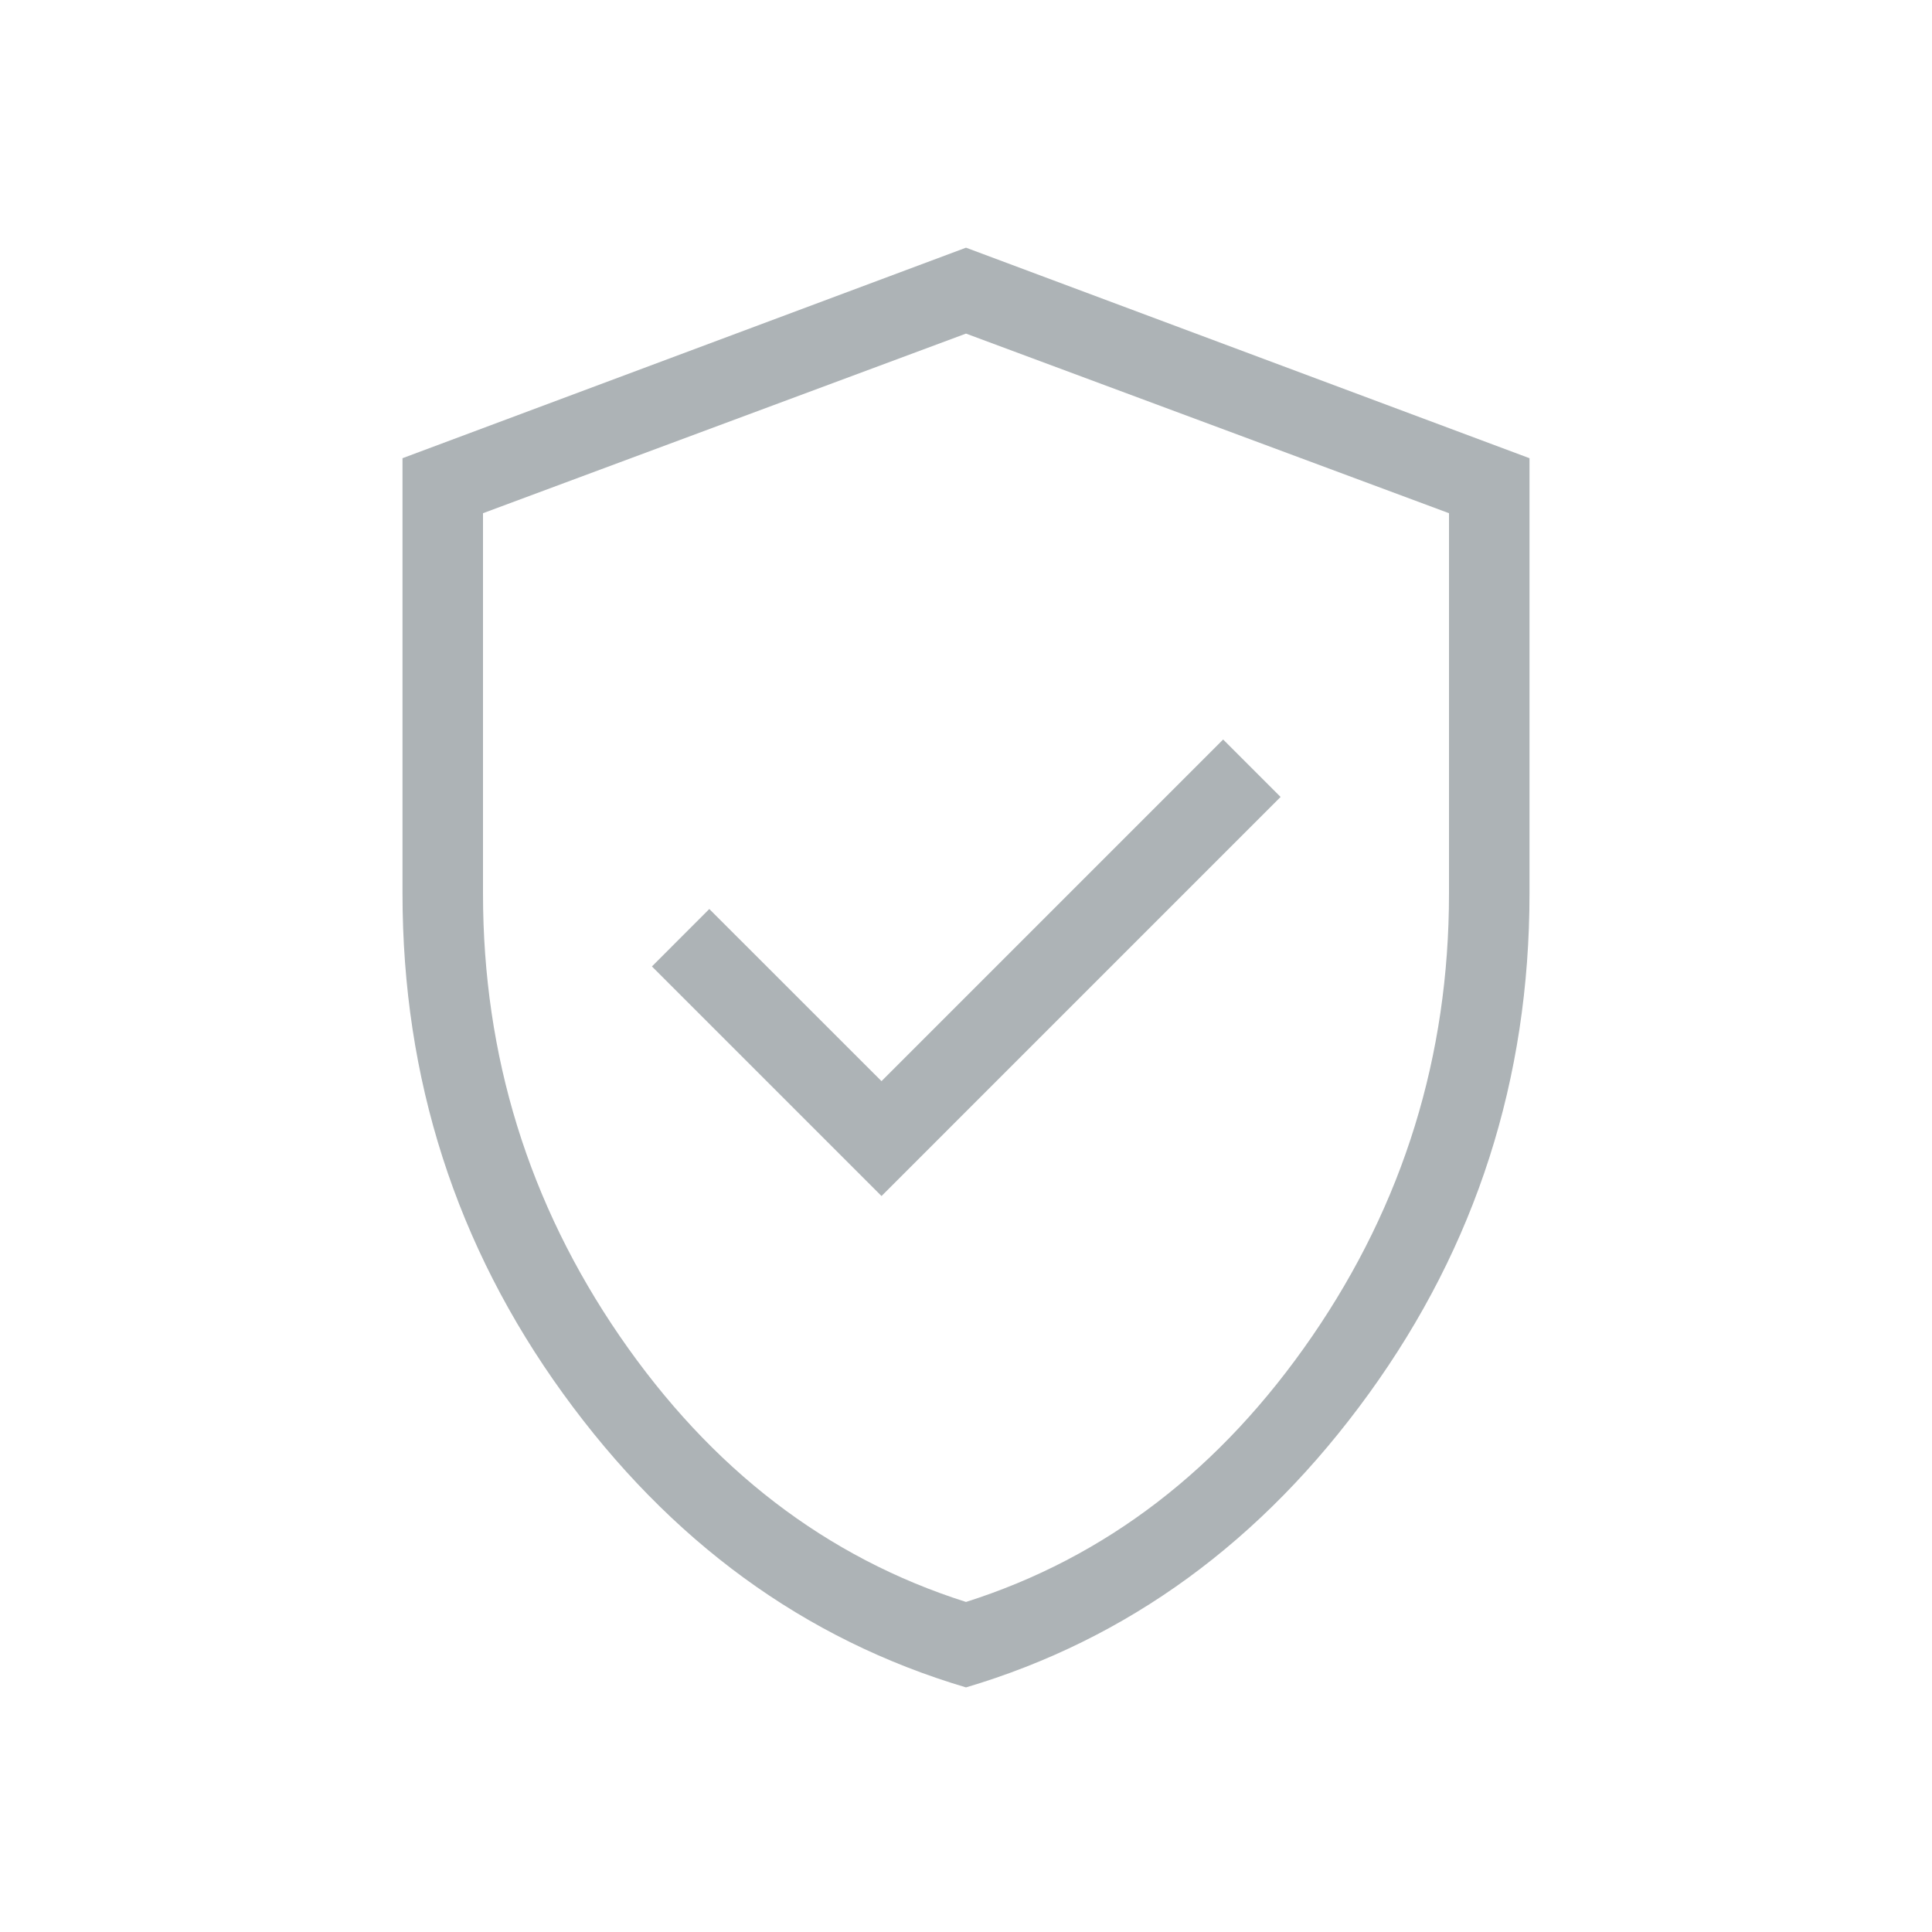 <svg width="30" height="30" viewBox="0 0 30 30" fill="none" xmlns="http://www.w3.org/2000/svg">
<mask id="mask0_7656_17994" style="mask-type:alpha" maskUnits="userSpaceOnUse" x="0" y="0" width="30" height="30">
<rect width="30" height="30" fill="#D9D9D9"/>
</mask>
<g mask="url(#mask0_7656_17994)">
<path d="M13.688 18.572L19.885 12.375L18.993 11.483L13.688 16.788L11.014 14.115L10.123 15.007L13.688 18.572ZM15 26.202C12.489 25.457 10.403 23.935 8.742 21.638C7.081 19.341 6.25 16.753 6.25 13.875V7.115L15 3.846L23.75 7.115V13.875C23.75 16.753 22.919 19.341 21.258 21.638C19.597 23.935 17.511 25.457 15 26.202ZM15 24.875C17.167 24.187 18.958 22.812 20.375 20.75C21.792 18.687 22.5 16.396 22.5 13.875V7.969L15 5.18L7.5 7.969V13.875C7.5 16.396 8.208 18.687 9.625 20.75C11.042 22.812 12.833 24.187 15 24.875Z" fill="#ADB3B6"/>
</g>
</svg>

